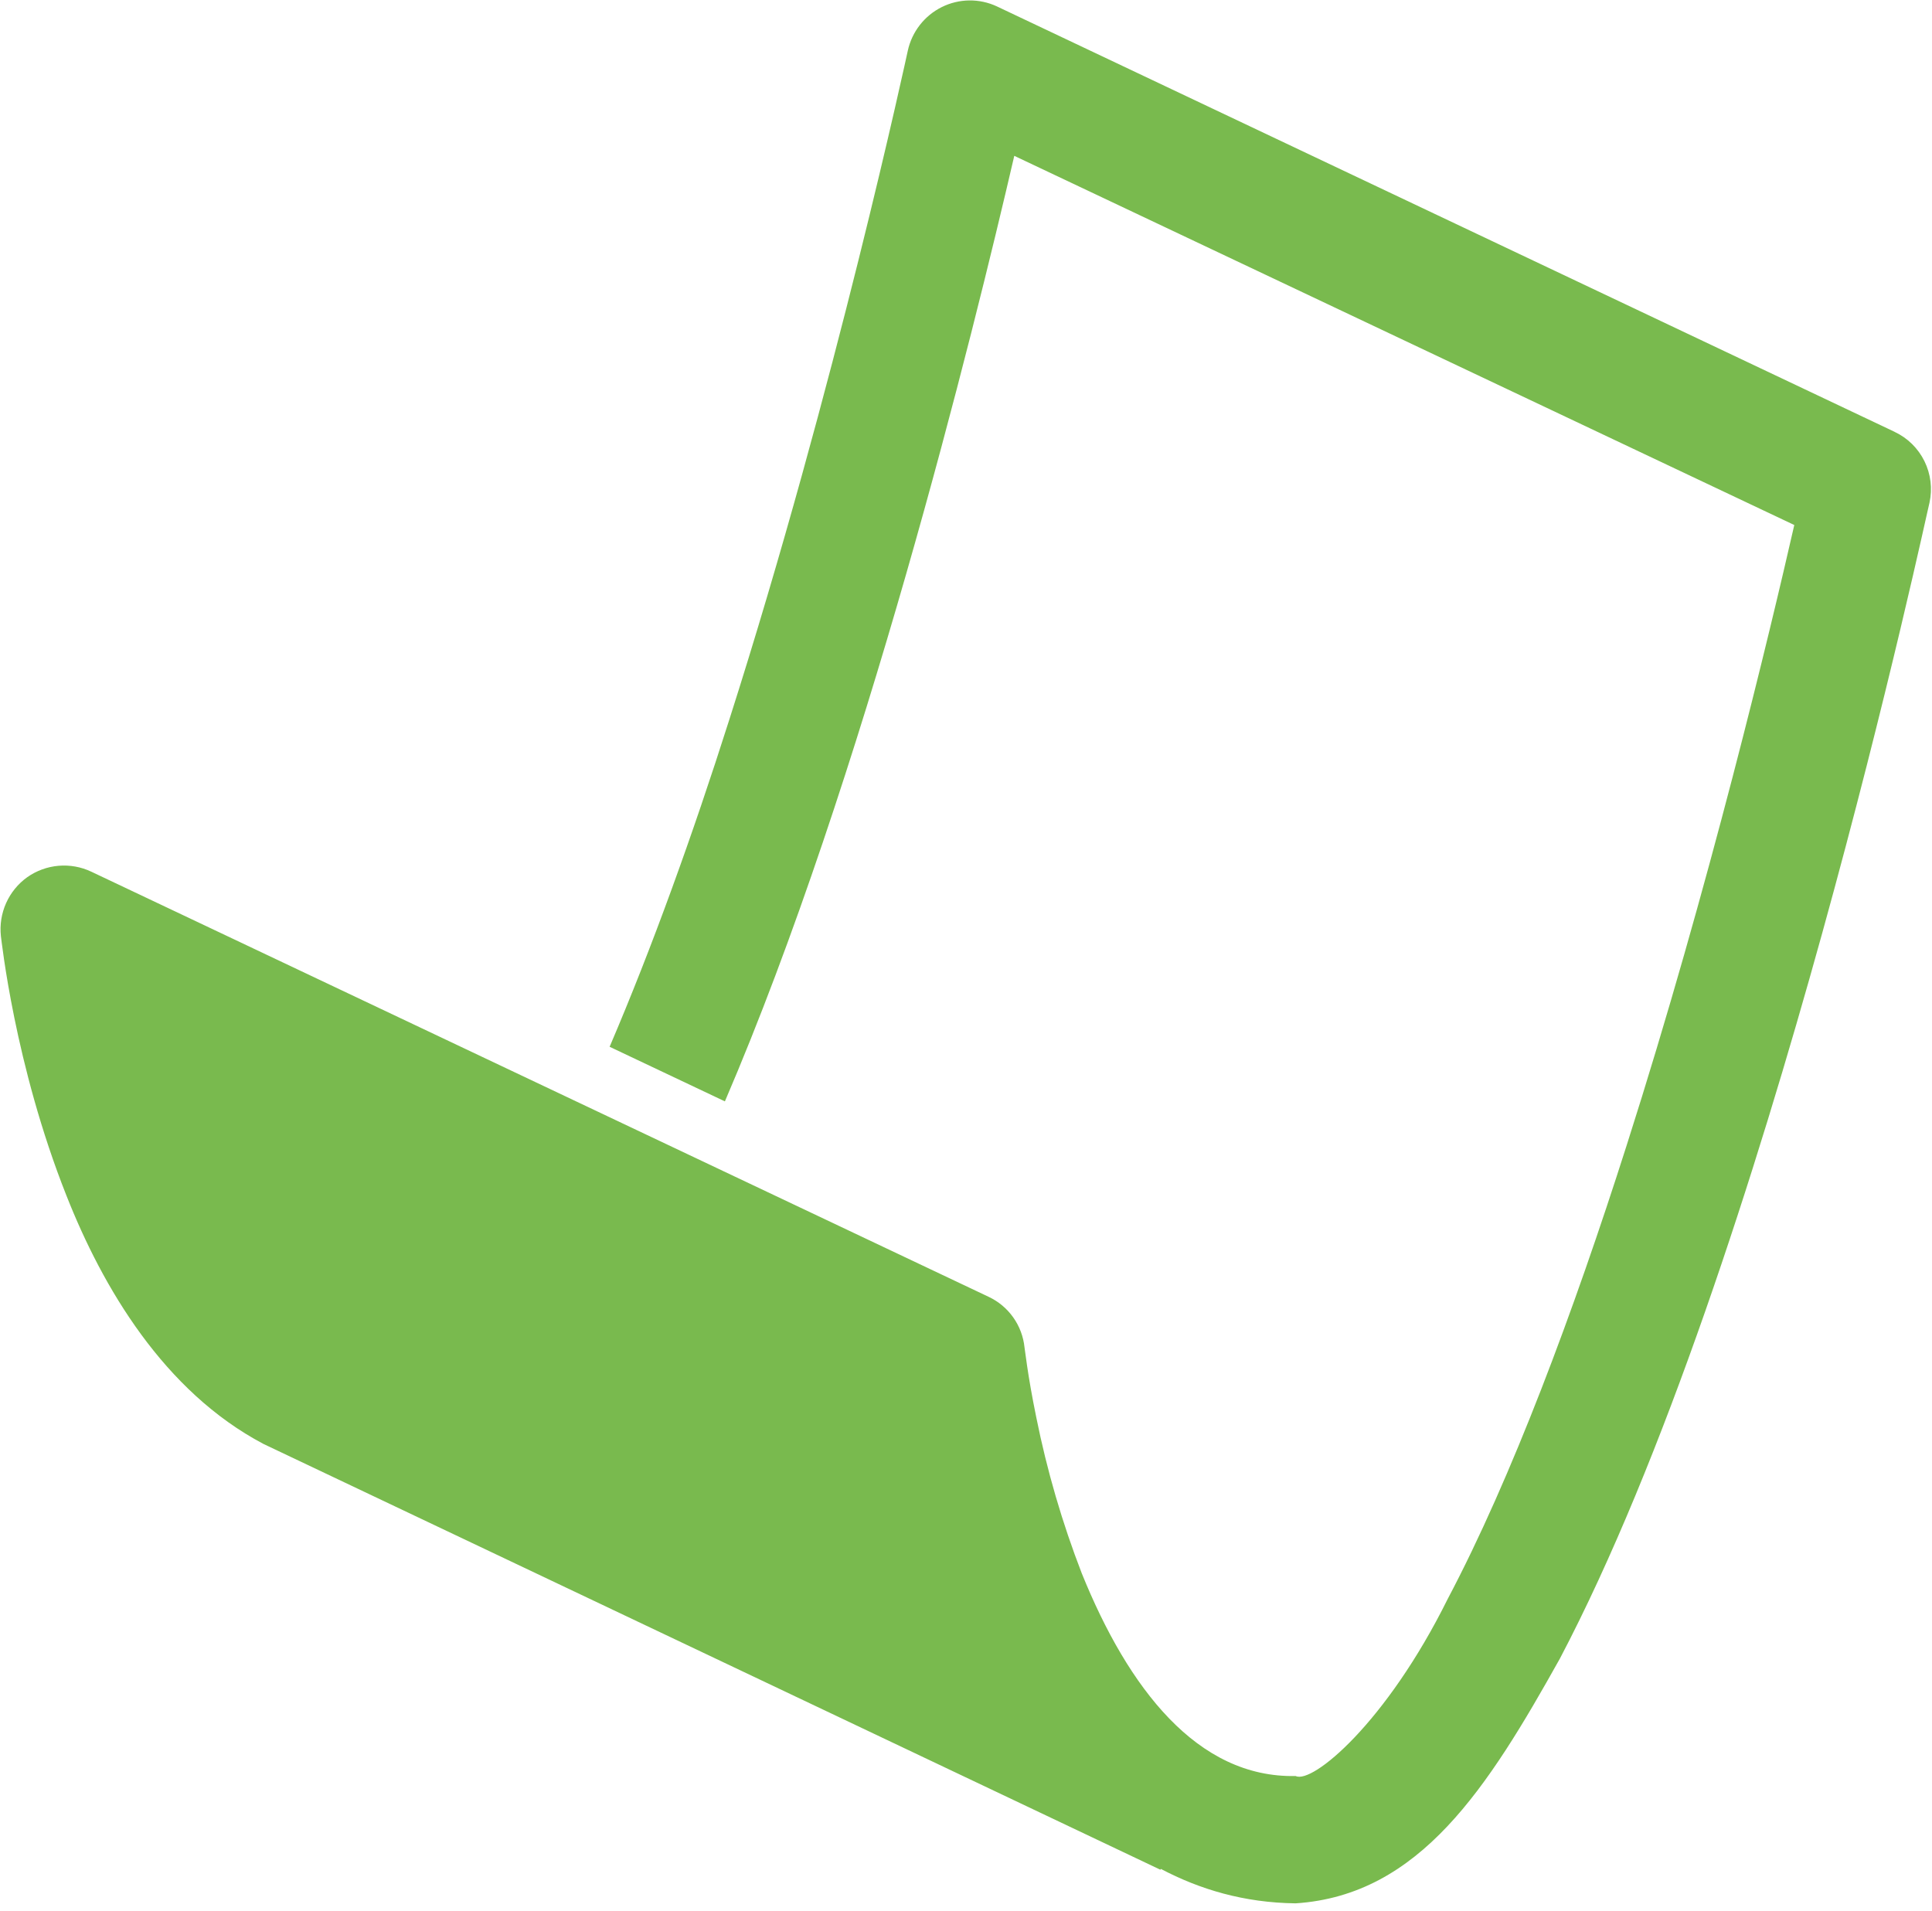 <svg width="93" height="92" viewBox="0 0 93 92" fill="none" xmlns="http://www.w3.org/2000/svg">
<path d="M91.189 20.783L47.991 0.31C47.574 0.114 47.118 0.016 46.658 0.021C46.198 0.027 45.745 0.136 45.333 0.341C44.921 0.546 44.56 0.841 44.277 1.205C43.994 1.569 43.796 1.992 43.698 2.443C43.688 2.476 40.233 18.593 35.101 34.66C33.351 40.167 31.392 45.611 29.345 50.392L34.894 53.02C41.559 37.499 46.837 16.072 48.824 7.502L86.371 25.274C85.218 30.333 82.262 42.739 78.306 55.124C75.75 63.149 72.757 71.164 69.692 76.965C66.726 82.95 63.167 85.893 62.37 85.498C57.638 85.599 54.312 81.279 52.073 75.741C51.131 73.305 50.398 70.793 49.883 68.231C49.457 66.165 49.327 64.867 49.317 64.867C49.264 64.345 49.076 63.845 48.772 63.417C48.468 62.989 48.059 62.648 47.584 62.426L4.395 41.963C3.903 41.73 3.358 41.632 2.816 41.679C2.274 41.726 1.754 41.916 1.309 42.23C0.867 42.547 0.517 42.977 0.294 43.474C0.072 43.972 -0.015 44.52 0.043 45.062C0.07 45.216 0.693 51.248 3.199 57.558C4.939 61.972 7.888 66.981 12.683 69.512L55.858 90.009L55.879 89.969C57.751 90.955 59.877 91.597 62.367 91.627C68.355 91.236 71.621 86.05 75.09 79.841C85.088 60.815 92.819 24.334 92.879 24.201C93.027 23.525 92.941 22.82 92.636 22.2C92.33 21.58 91.824 21.082 91.199 20.79L91.189 20.783Z" fill="#79BA4E"/>
</svg>
